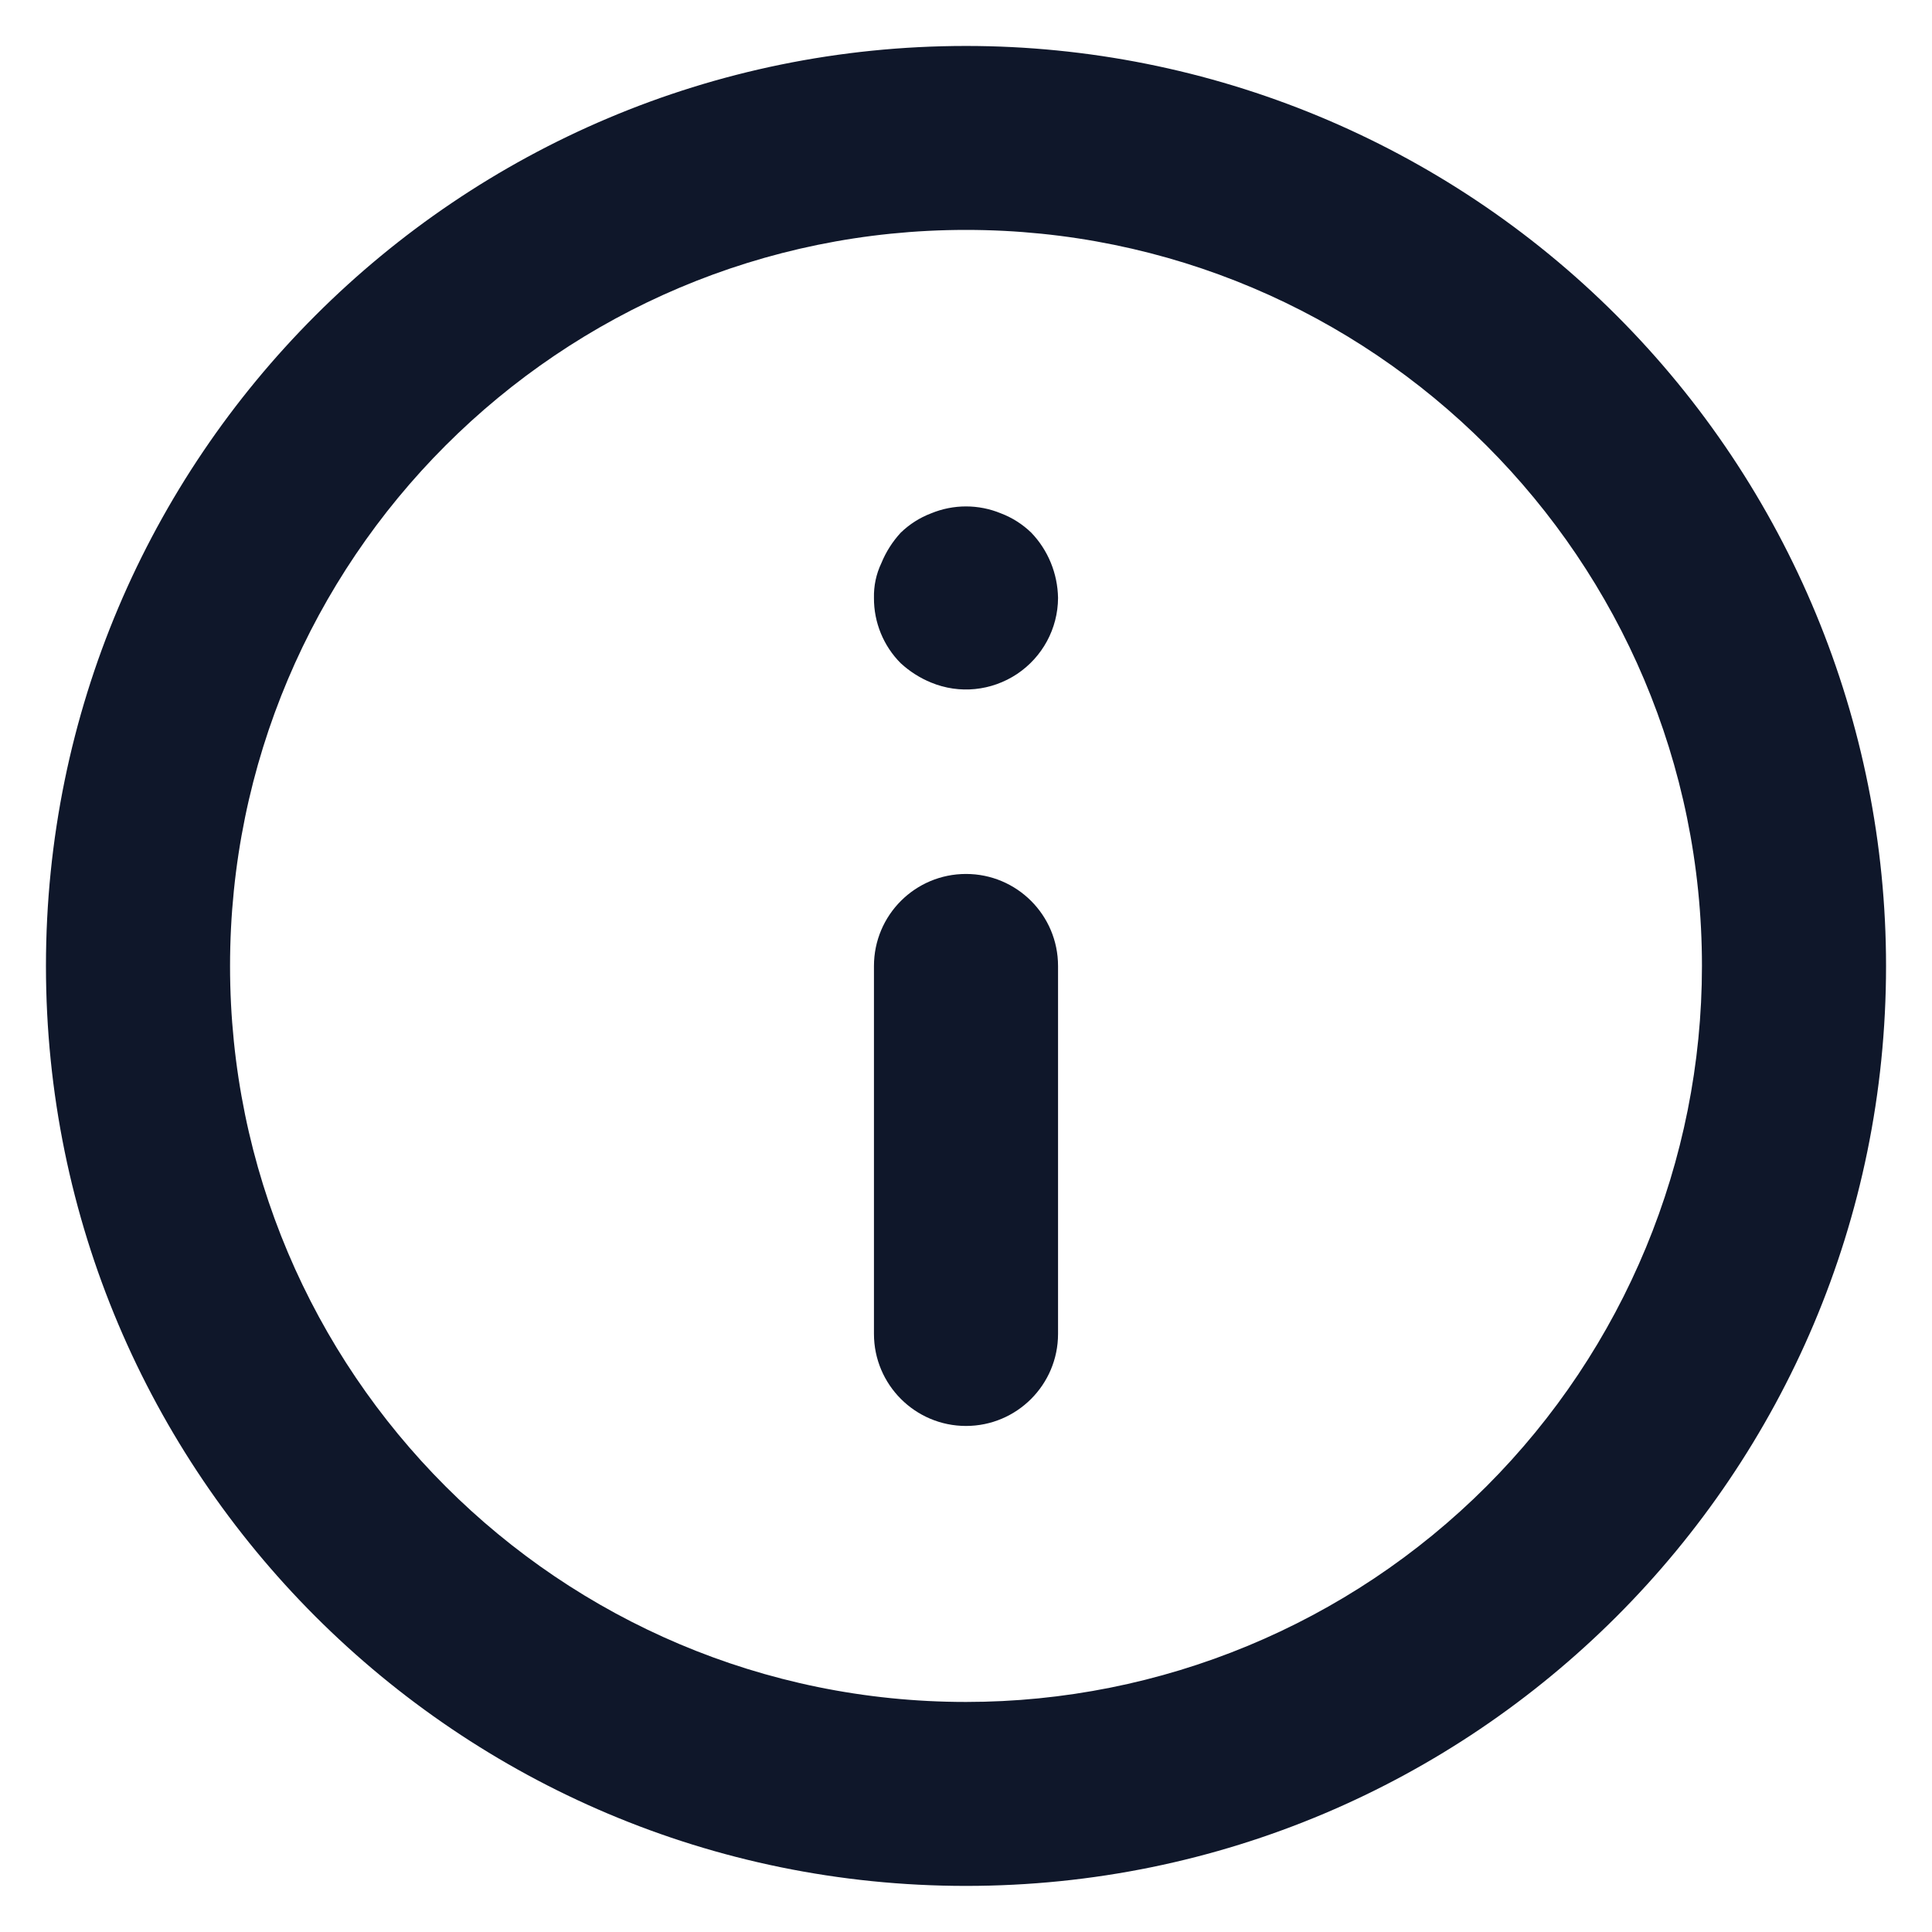<svg width="14" height="14" viewBox="0 0 14 14" fill="none" xmlns="http://www.w3.org/2000/svg">
<path fill-rule="evenodd" clip-rule="evenodd" d="M7 6.333C6.632 6.333 6.333 6.631 6.333 7V9.666C6.333 10.034 6.632 10.333 7 10.333C7.368 10.333 7.667 10.034 7.667 9.666V7C7.667 6.631 7.368 6.333 7 6.333ZM7.253 3.72C7.091 3.653 6.909 3.653 6.747 3.72C6.665 3.751 6.59 3.799 6.527 3.86C6.468 3.924 6.42 3.999 6.387 4.08C6.349 4.159 6.331 4.246 6.333 4.333C6.332 4.51 6.402 4.681 6.527 4.806C6.591 4.865 6.666 4.913 6.747 4.946C6.952 5.031 7.185 5.007 7.37 4.884C7.554 4.761 7.666 4.555 7.667 4.333C7.664 4.156 7.595 3.987 7.473 3.86C7.41 3.799 7.335 3.751 7.253 3.72ZM7 0.333C3.318 0.333 0.333 3.318 0.333 7C0.333 10.682 3.318 13.666 7 13.666C10.682 13.666 13.667 10.682 13.667 7C13.667 5.232 12.964 3.536 11.714 2.286C10.464 1.035 8.768 0.333 7 0.333ZM7 12.333C4.054 12.333 1.667 9.945 1.667 7C1.667 4.054 4.054 1.666 7 1.666C9.946 1.666 12.333 4.054 12.333 7C12.333 8.414 11.771 9.771 10.771 10.771C9.771 11.771 8.414 12.333 7 12.333Z" fill="#0F172A"/>
</svg>
